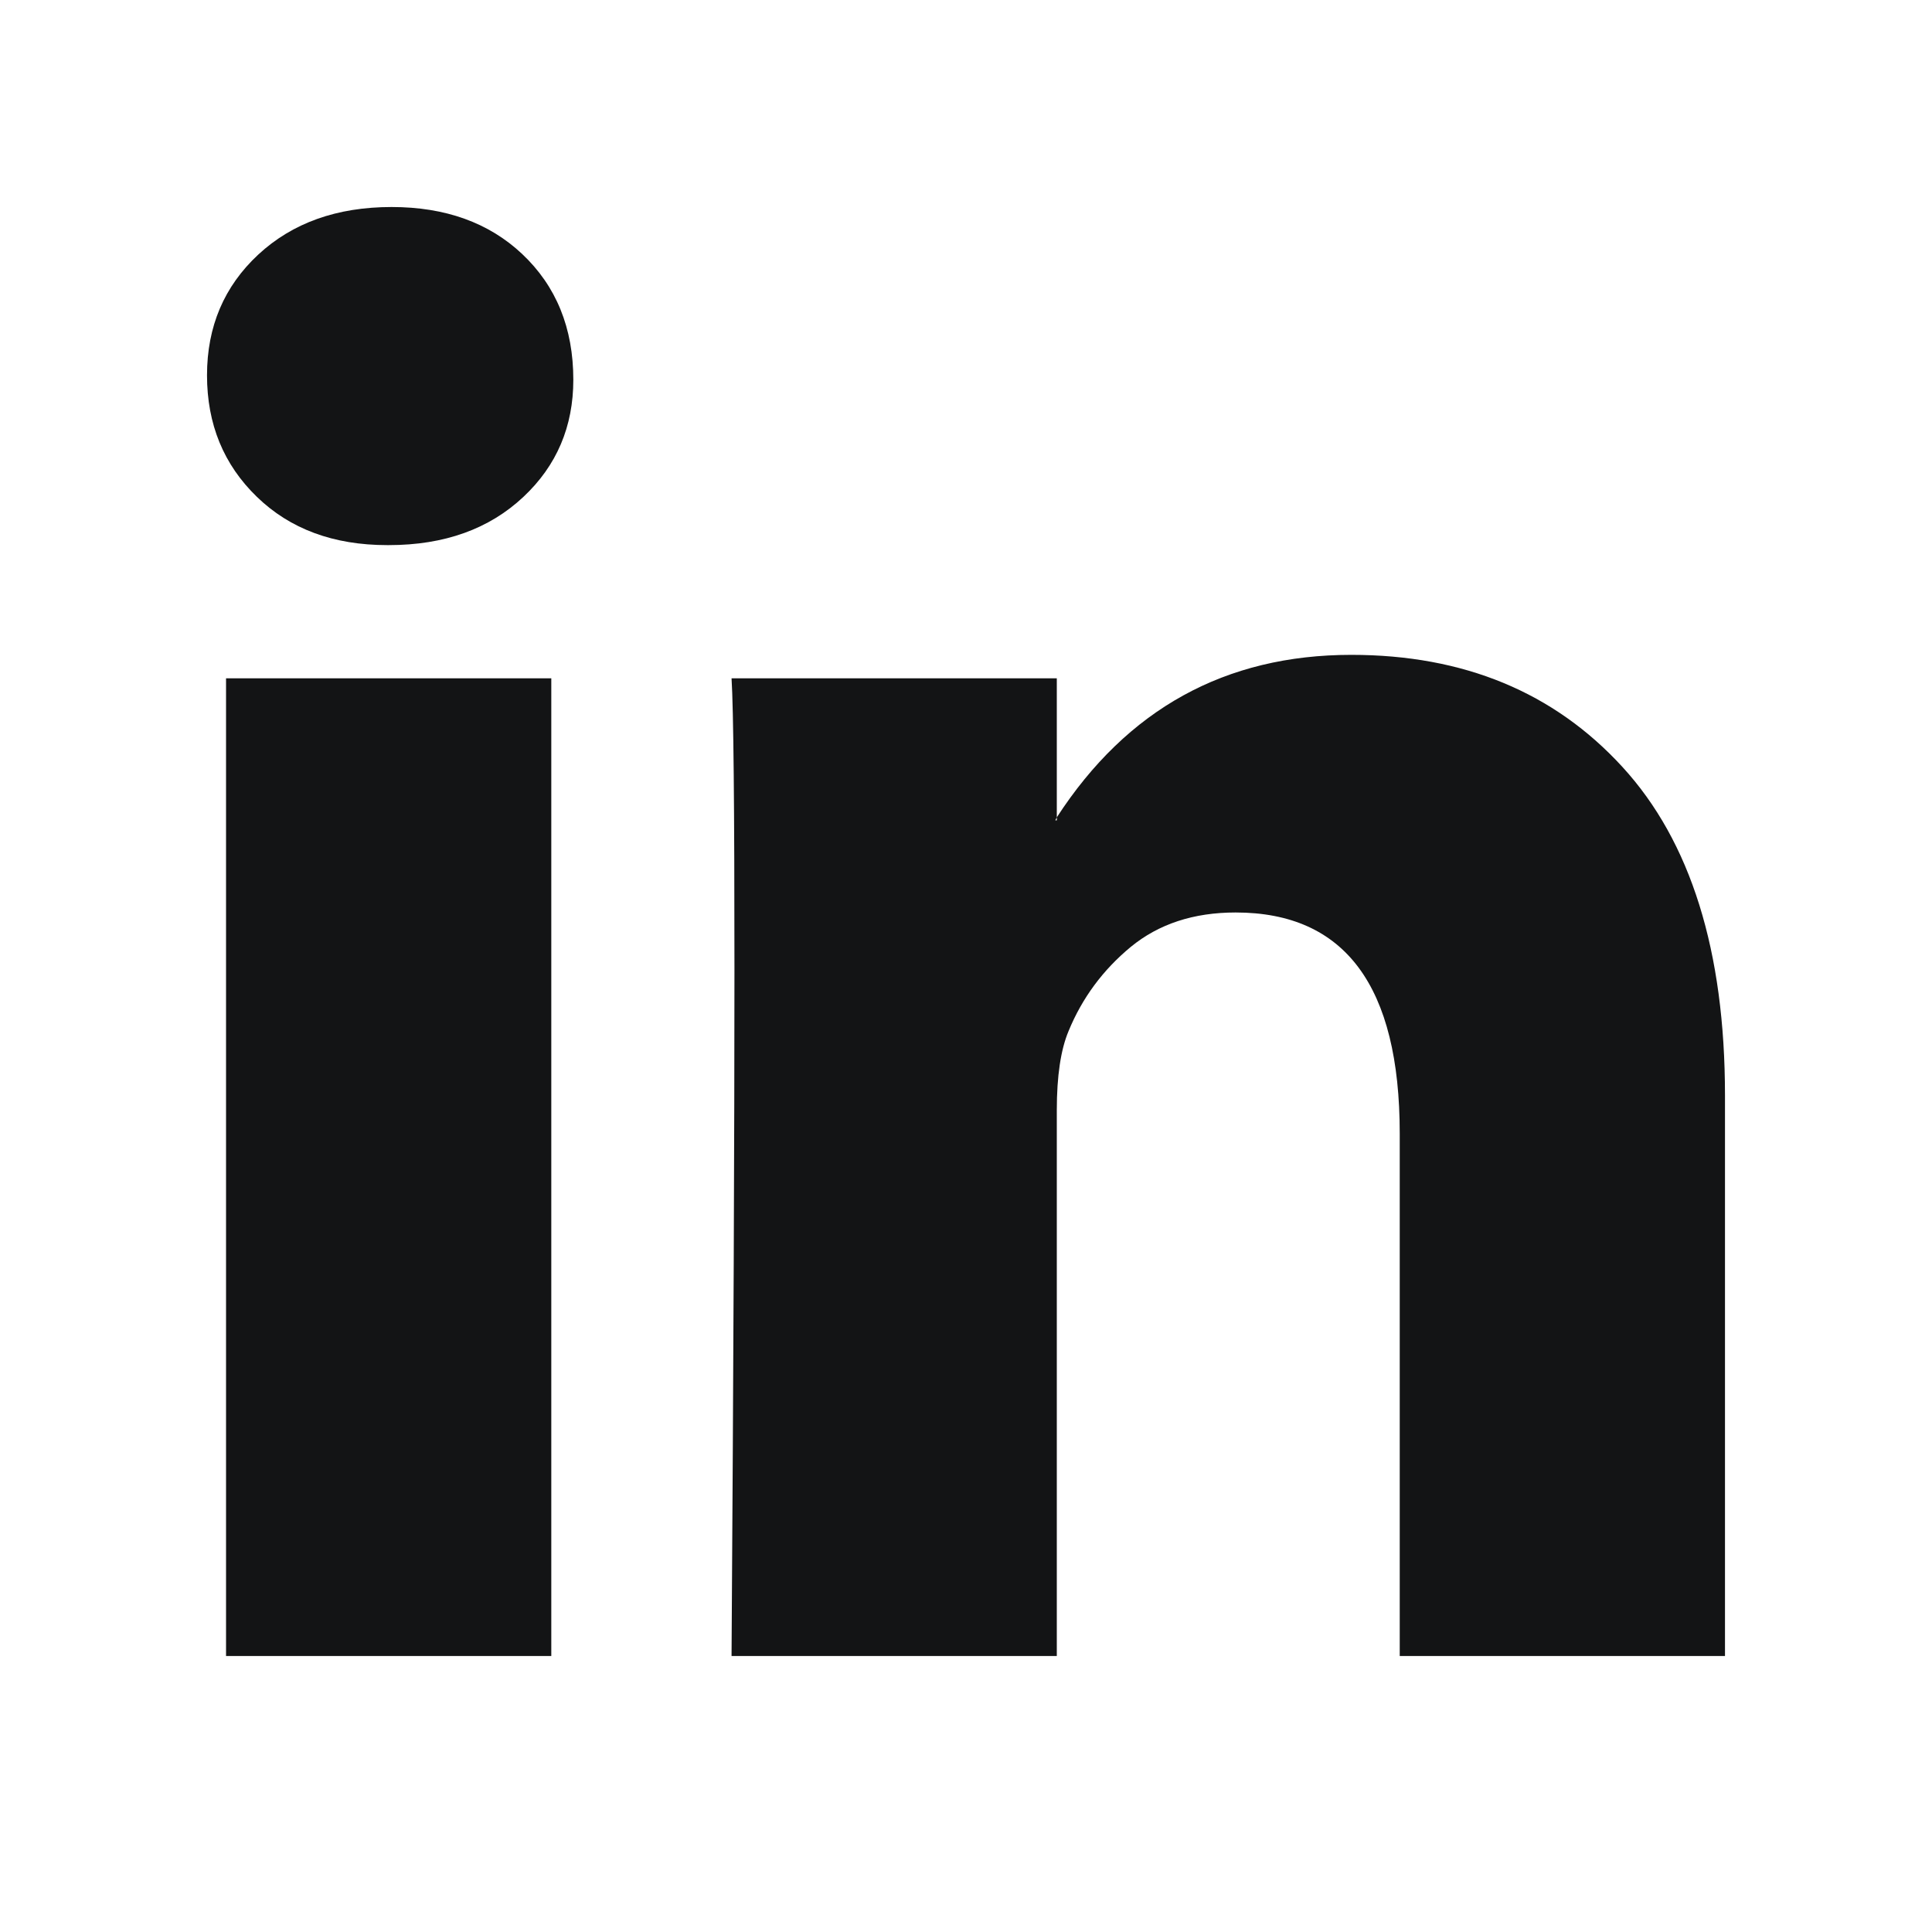 <svg width="20" height="20" viewBox="0 0 20 20" fill="none" xmlns="http://www.w3.org/2000/svg">
<g clip-path="url(#clip0_2886_3856)">
<g clip-path="url(#clip1_2886_3856)">
<path d="M2.143 3.885C2.143 3.38 2.32 2.964 2.674 2.635C3.028 2.307 3.488 2.143 4.054 2.143C4.61 2.143 5.06 2.305 5.404 2.628C5.758 2.961 5.935 3.396 5.935 3.931C5.935 4.416 5.763 4.82 5.419 5.143C5.065 5.476 4.6 5.643 4.024 5.643H4.009C3.452 5.643 3.002 5.476 2.659 5.143C2.315 4.81 2.143 4.391 2.143 3.885ZM2.34 17.143V7.022H5.707V17.143H2.34ZM7.573 17.143H10.94V11.492C10.94 11.138 10.981 10.865 11.062 10.673C11.203 10.33 11.418 10.04 11.706 9.802C11.995 9.565 12.356 9.446 12.791 9.446C13.924 9.446 14.49 10.209 14.49 11.734V17.143H17.857V11.34C17.857 9.845 17.503 8.711 16.795 7.939C16.087 7.166 15.152 6.779 13.989 6.779C12.685 6.779 11.668 7.34 10.94 8.461V8.492H10.925L10.94 8.461V7.022H7.573C7.593 7.345 7.603 8.35 7.603 10.037C7.603 11.724 7.593 14.092 7.573 17.143Z" fill="#131415"/>
</g>
</g>
<defs>
<clipPath id="clip0_2886_3856">
<rect width="20" height="20" fill="white"/>
</clipPath>
<clipPath id="clip1_2886_3856">
<rect width="15.714" height="15" fill="white" transform="translate(2.143 2.143)"/>
</clipPath>
</defs>
</svg>

